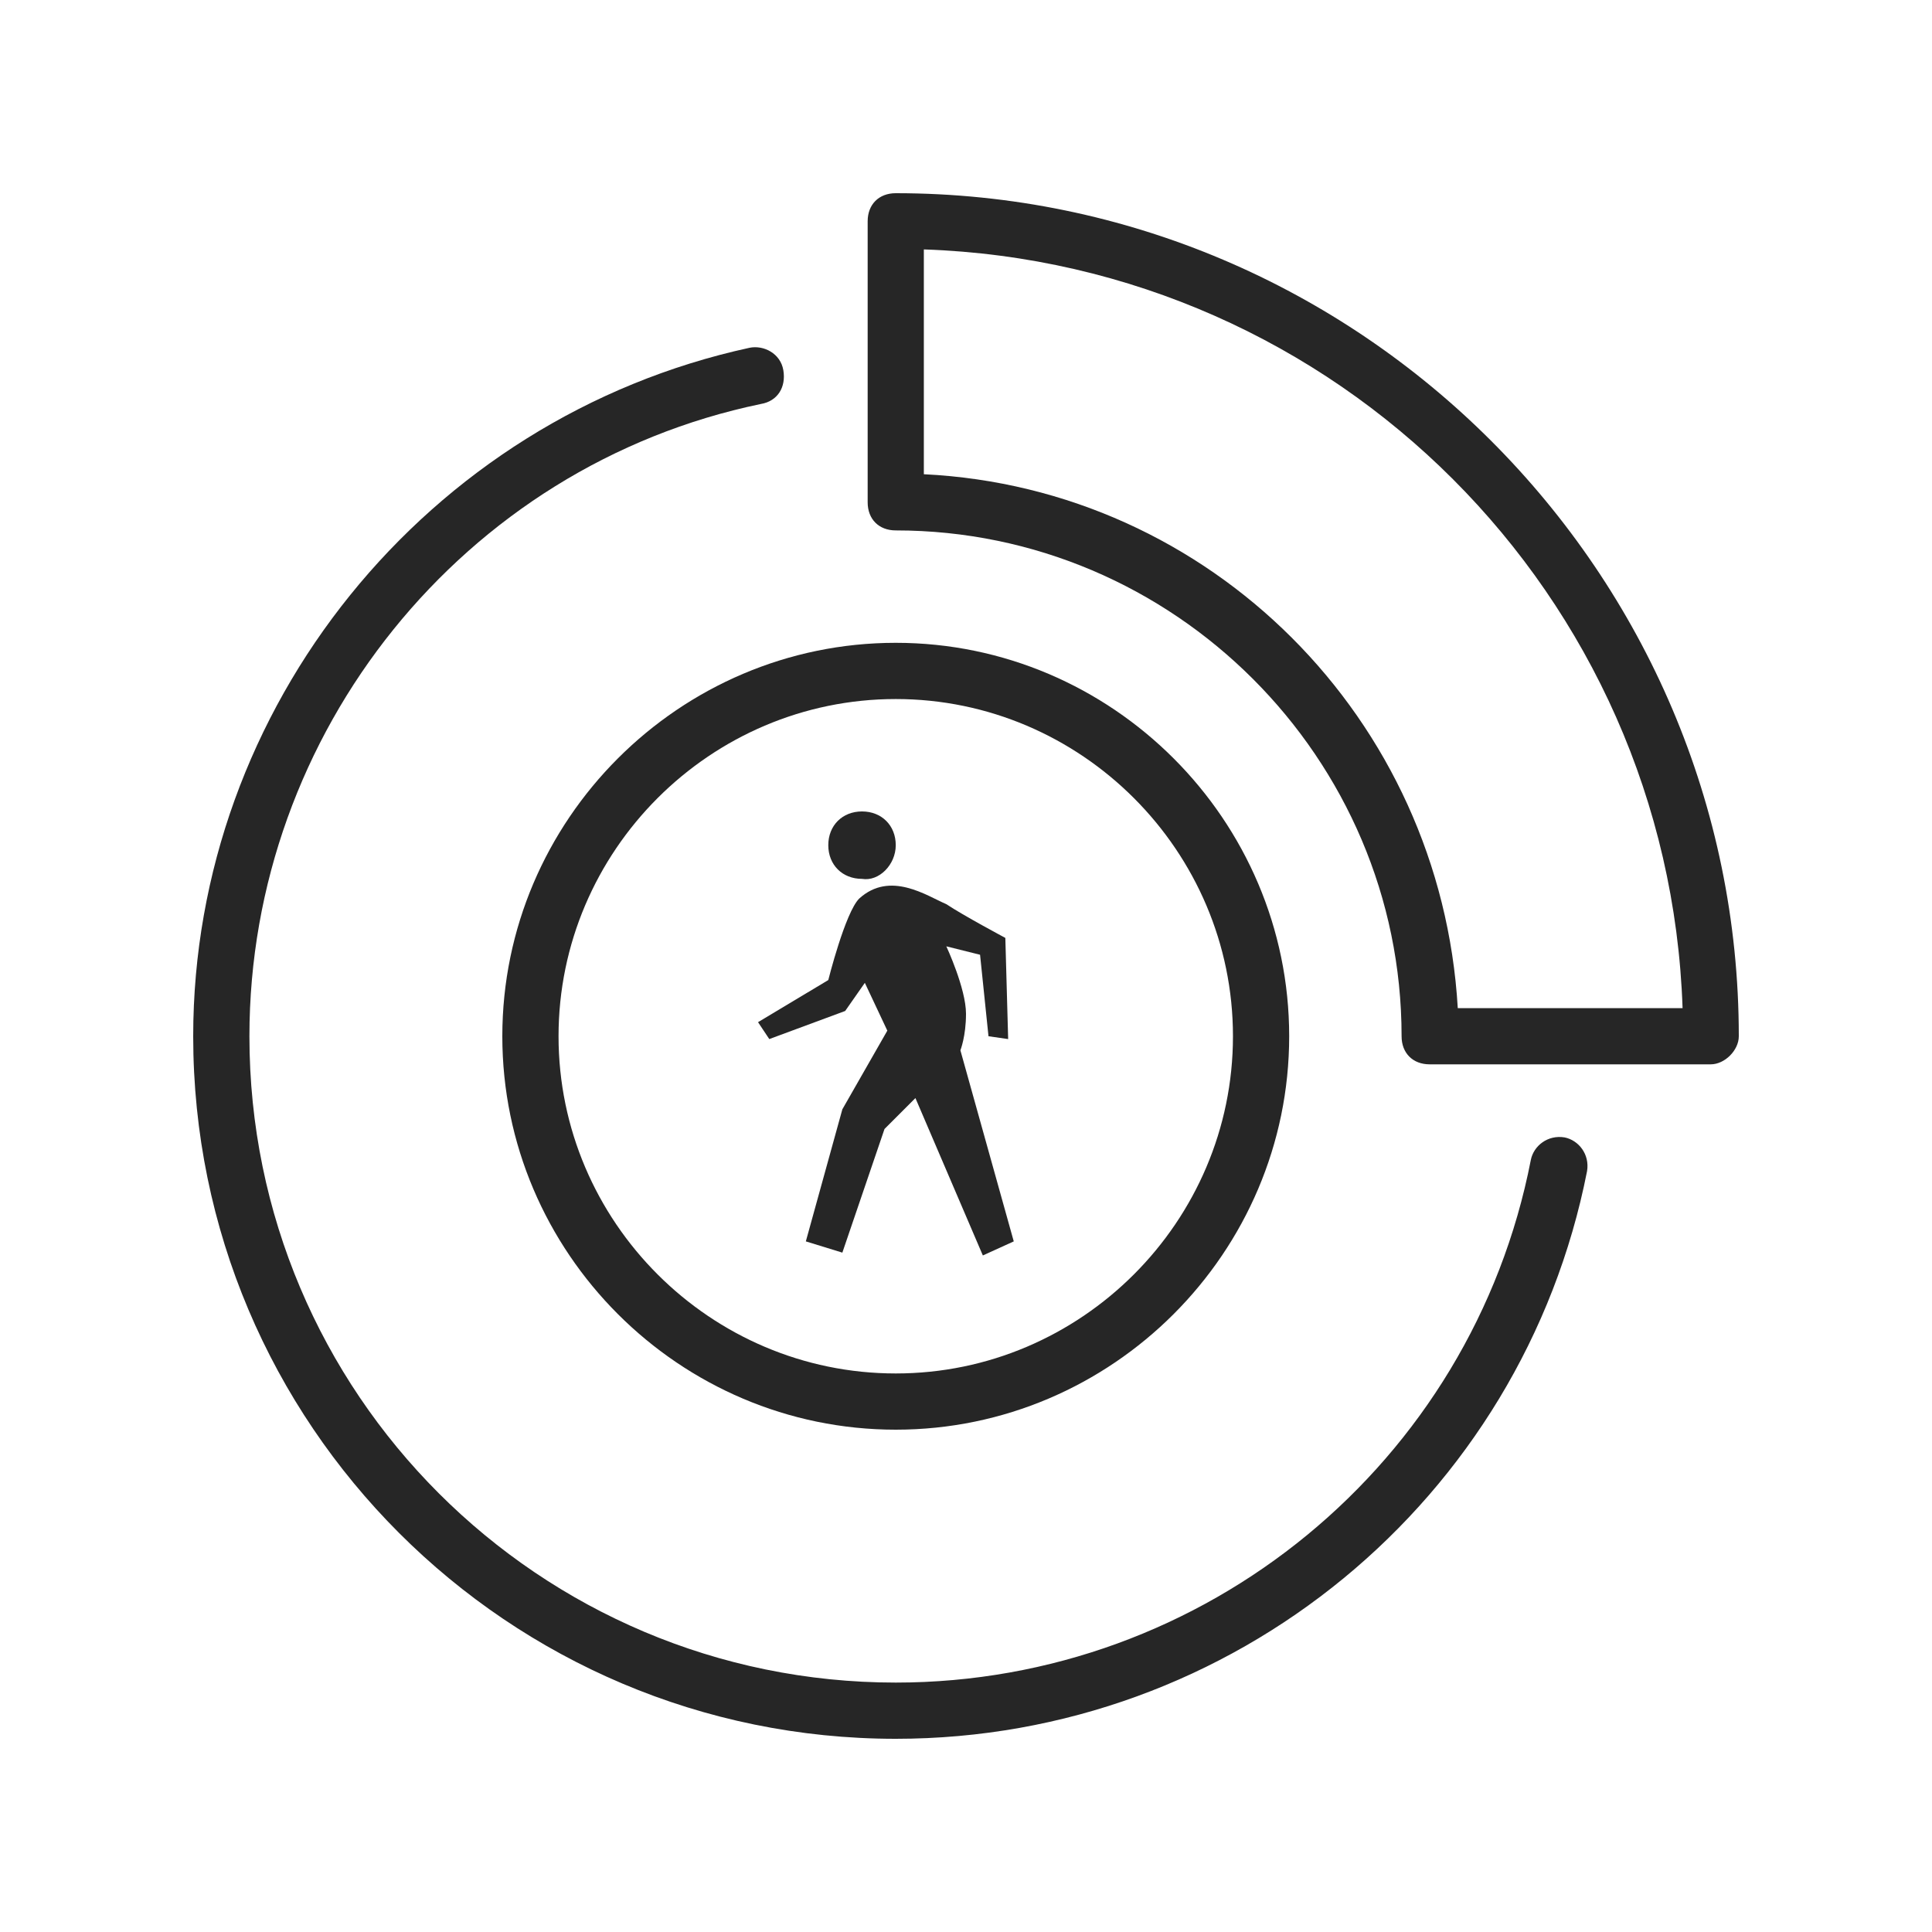 <svg width="50" height="50" viewBox="0 0 50 50" fill="none" xmlns="http://www.w3.org/2000/svg">
<path d="M23.182 45C13.146 45 5 36.855 5 26.818C5 18.309 11.036 10.818 19.4 9C19.764 8.927 20.2 9.145 20.273 9.582C20.346 10.018 20.127 10.382 19.691 10.455C11.982 12.055 6.455 18.964 6.455 26.818C6.455 36.054 13.945 43.545 23.182 43.545C31.182 43.545 38.091 37.873 39.618 30.018C39.691 29.654 40.055 29.364 40.491 29.436C40.855 29.509 41.145 29.873 41.073 30.309C39.4 38.818 31.909 45 23.182 45Z" fill="#262626"/>
<path d="M23.182 37C17.582 37 13 32.418 13 26.818C13 21.218 17.582 16.636 23.182 16.636C28.782 16.636 33.364 21.218 33.364 26.818C33.364 32.418 28.782 37 23.182 37ZM23.182 18.091C18.382 18.091 14.455 22.018 14.455 26.818C14.455 31.618 18.382 35.545 23.182 35.545C27.982 35.545 31.909 31.618 31.909 26.818C31.909 22.018 27.982 18.091 23.182 18.091Z" fill="#262626"/>
<path d="M44.273 27.545H37C36.564 27.545 36.273 27.255 36.273 26.818C36.273 19.618 30.382 13.727 23.182 13.727C22.745 13.727 22.455 13.436 22.455 13V5.727C22.455 5.291 22.745 5 23.182 5C35.182 5 45 14.818 45 26.818C45 27.182 44.636 27.545 44.273 27.545ZM37.727 26.091H43.545C43.182 15.4 34.6 6.818 23.909 6.455V12.273C31.327 12.636 37.291 18.6 37.727 26.091Z" fill="#262626"/>
<path d="M23.182 21.873C23.182 21.364 22.818 21 22.309 21C21.8 21 21.436 21.364 21.436 21.873C21.436 22.382 21.8 22.745 22.309 22.745C22.746 22.818 23.182 22.382 23.182 21.873Z" fill="#262626"/>
<path d="M26.018 24.273C26.018 24.273 24.927 23.691 24.491 23.4C23.982 23.182 23.037 22.527 22.236 23.255C21.873 23.618 21.436 25.364 21.436 25.364L19.618 26.454L19.909 26.891L21.873 26.164L22.382 25.436L22.964 26.673L21.8 28.709L20.855 32.127L21.8 32.418L22.891 29.218L23.691 28.418L25.436 32.491L26.236 32.127L24.855 27.182C24.855 27.182 25 26.818 25 26.236C25 25.582 24.491 24.491 24.491 24.491L25.364 24.709L25.582 26.818L26.091 26.891L26.018 24.273Z" fill="#262626"/>
</svg>
